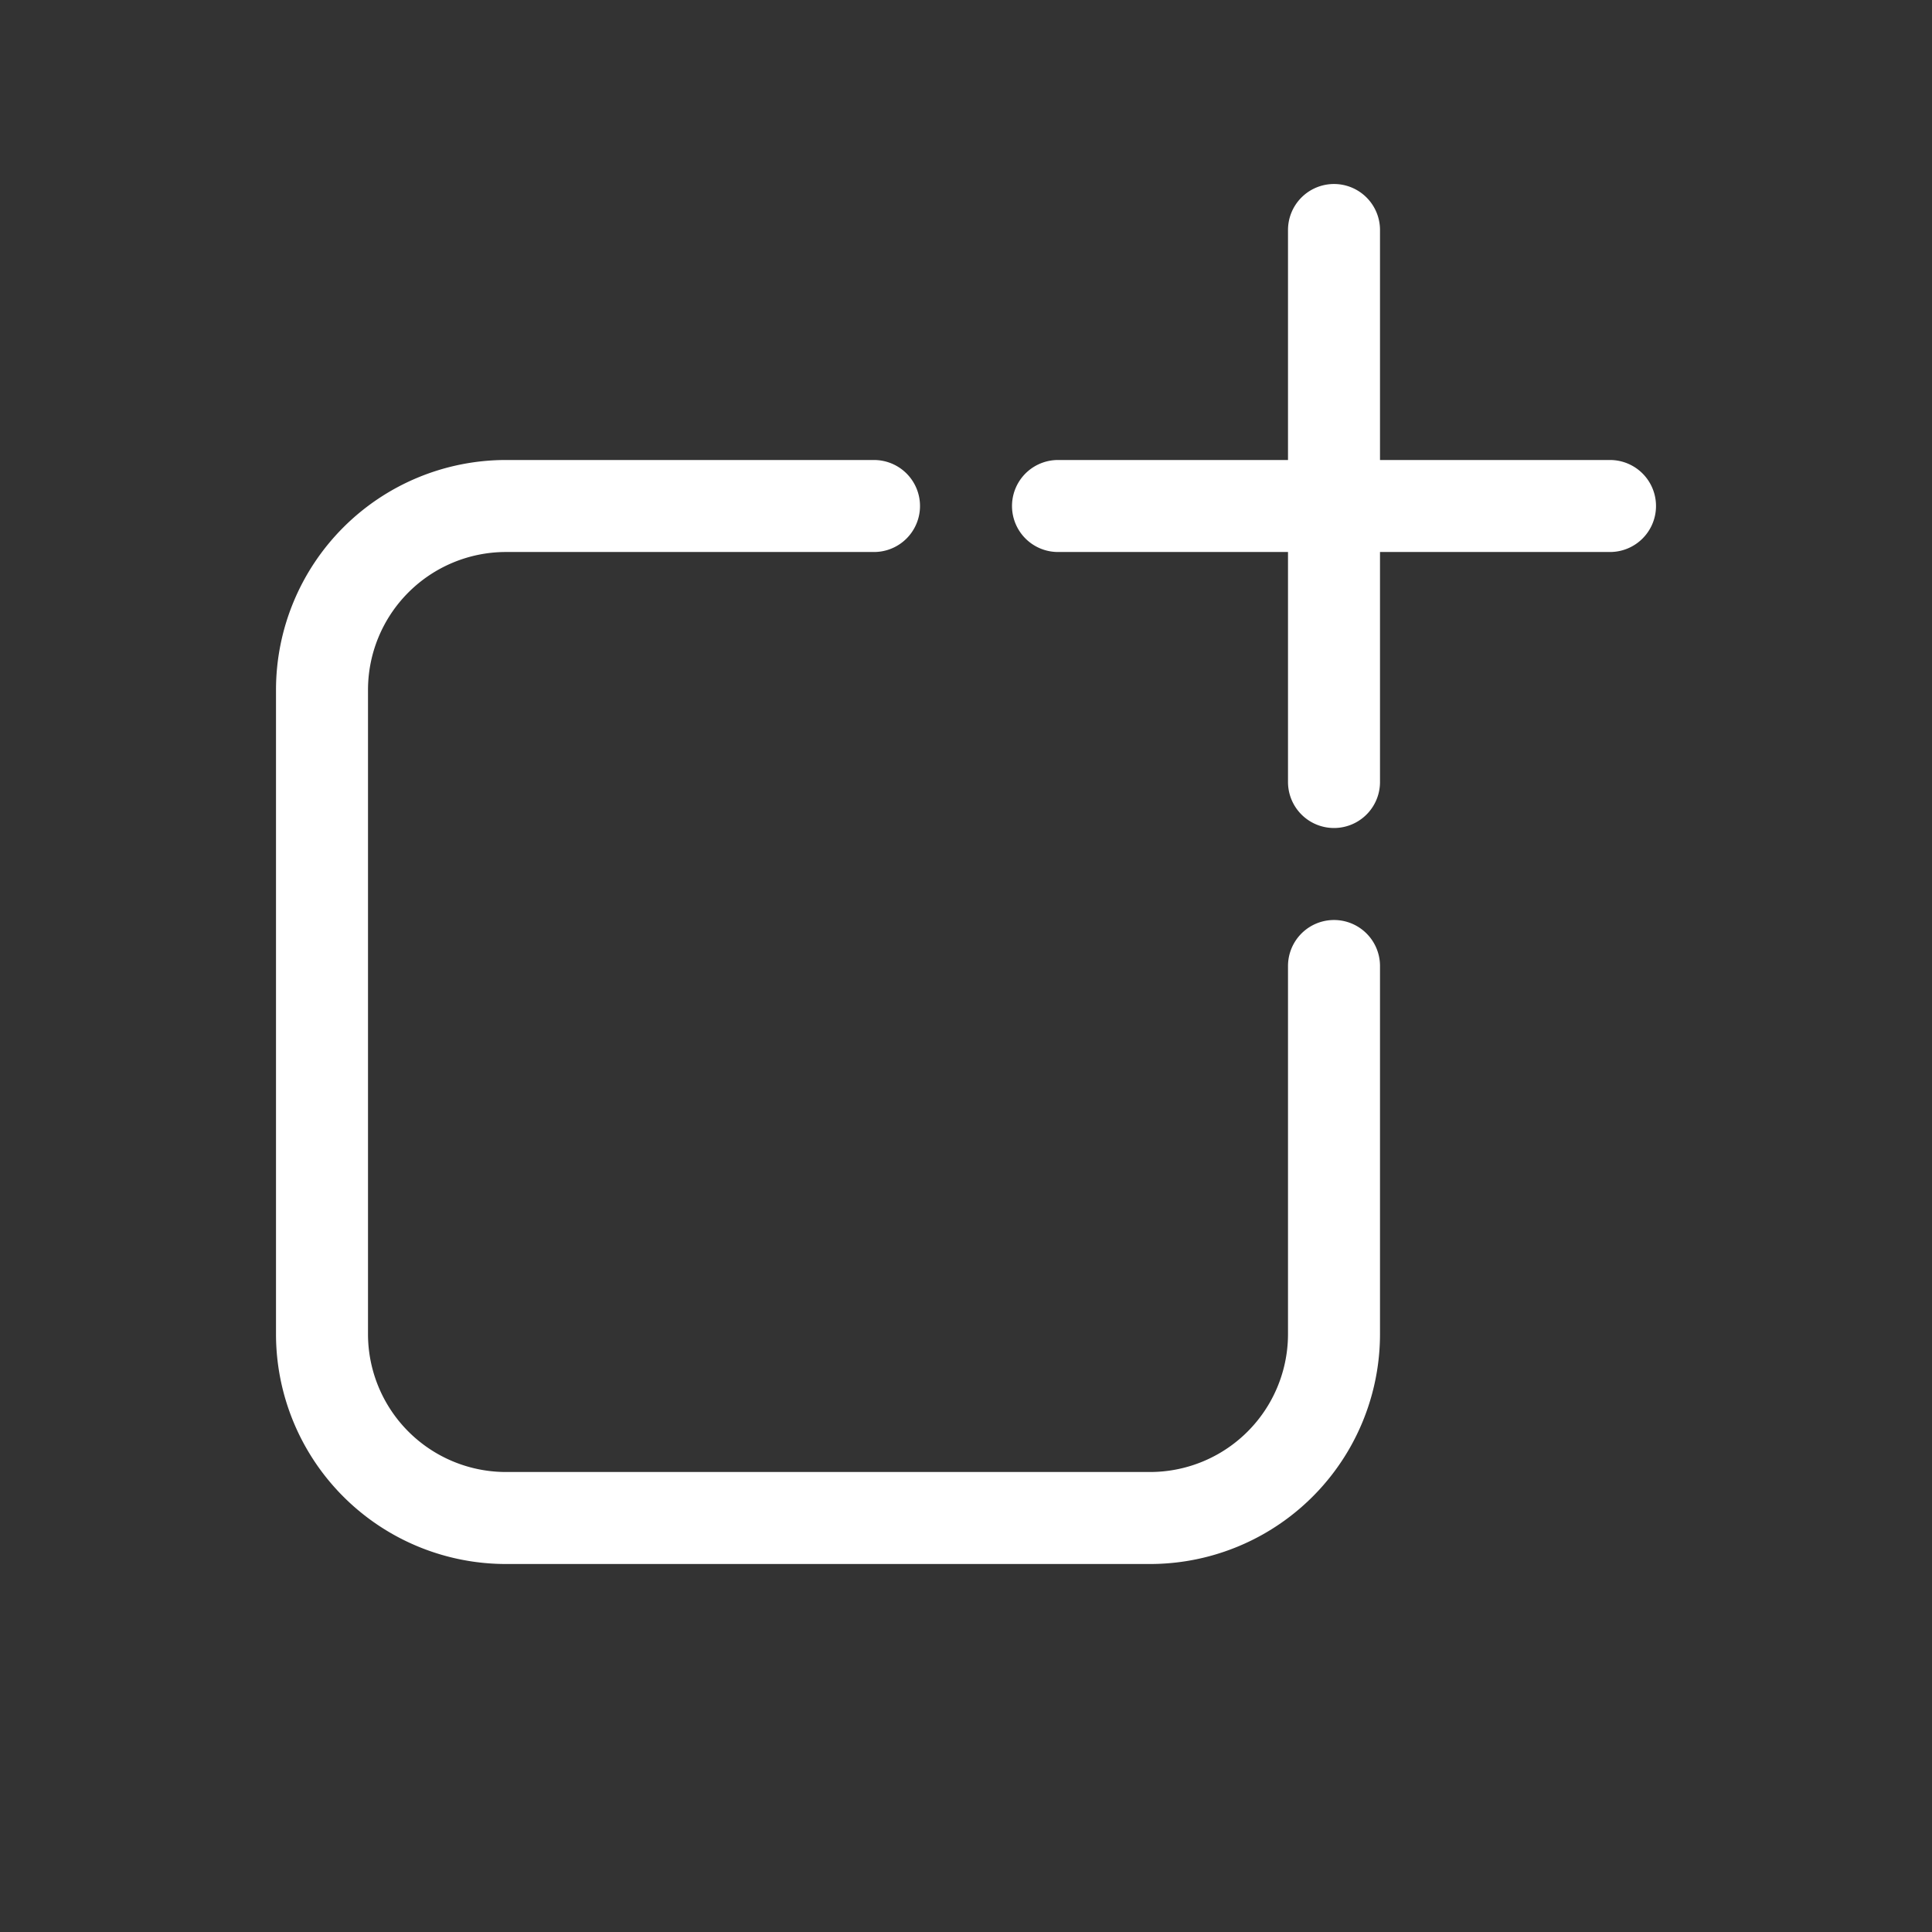 <svg xmlns="http://www.w3.org/2000/svg" width="512" height="512" viewBox="0 0 21 21"><rect x="0" y="0" width="21" height="21" fill="#333333" stroke="none"/><path fill="none" stroke="#ffffff" stroke-linecap="round" stroke-linejoin="round" d="M9.5 5.5h-4a2 2 0 0 0-2 2v7a2 2 0 0 0 2 2h7a2 2 0 0 0 2-2v-4m0-8v6m3-3h-6"/></svg>